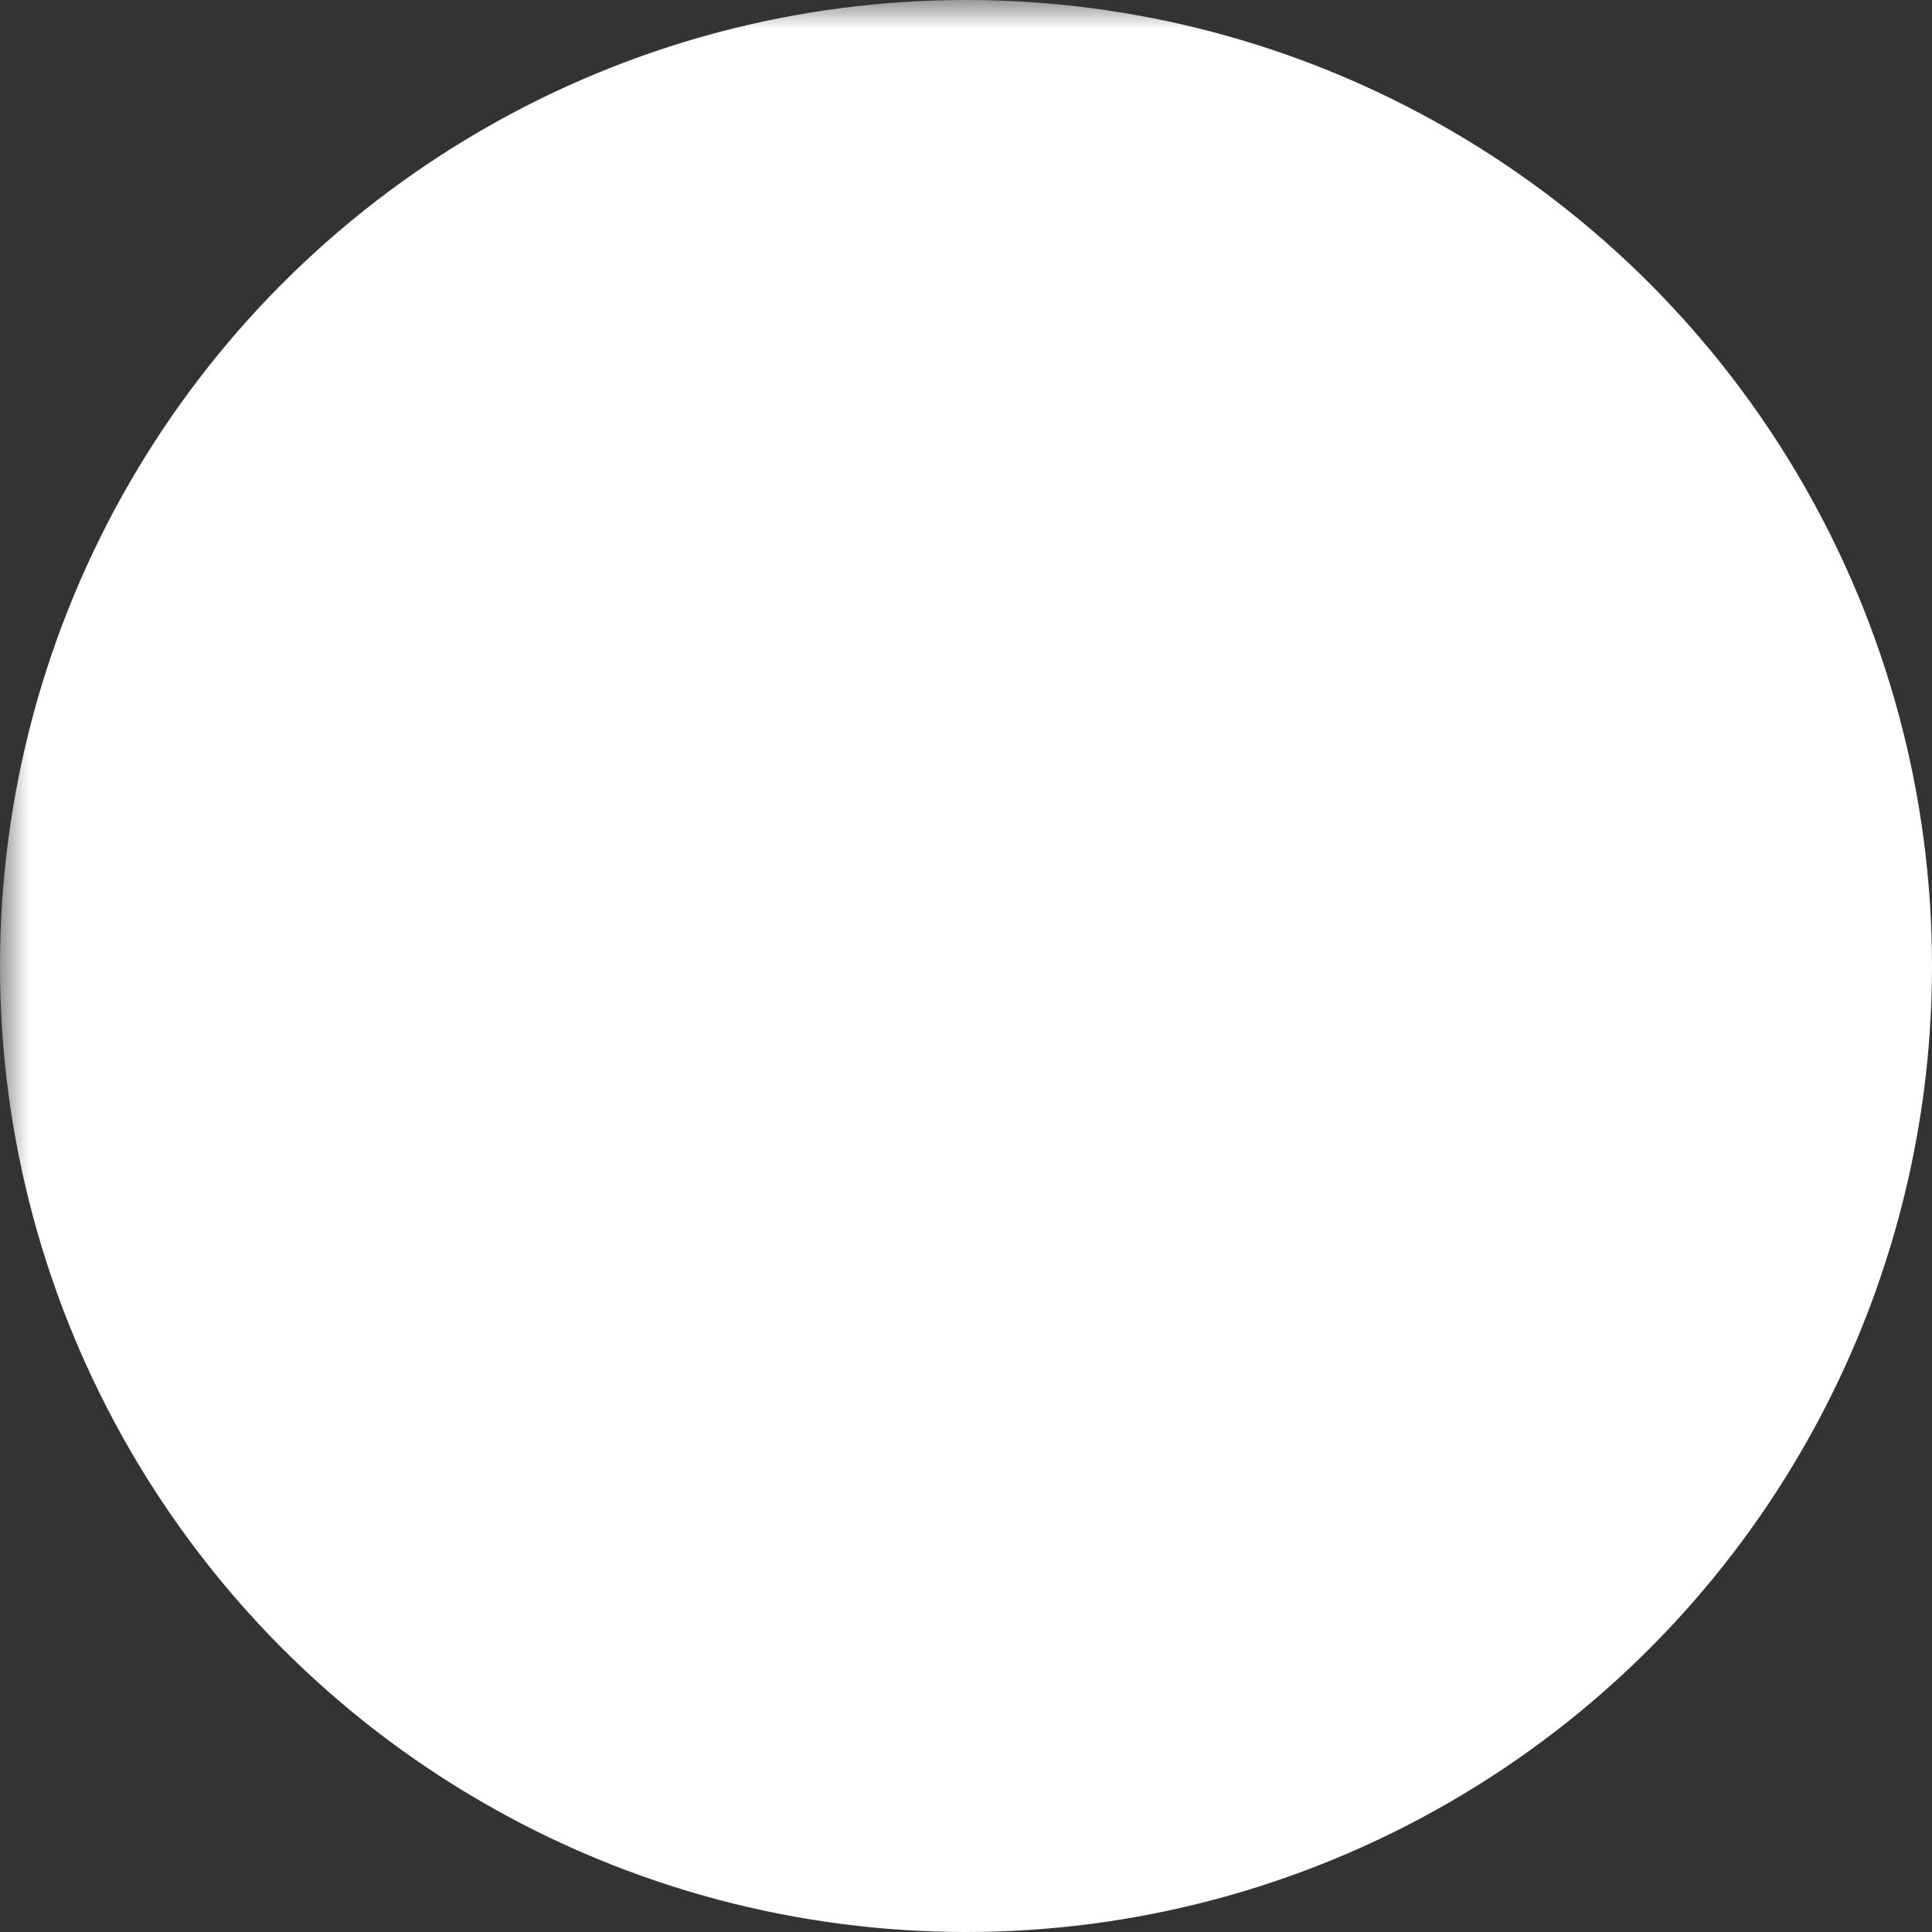 <svg id="Bluesky" xmlns="http://www.w3.org/2000/svg" viewBox="0 0 33 33" xmlns:xlink="http://www.w3.org/1999/xlink">
  <rect x="0" y="0" width="33" height="33" fill="#333333" stroke="none"/>
  <!-- Definimos la máscara que recorta la mariposa del círculo -->
  <mask id="mariposa-mask">
    <!-- Fondo blanco opaco -->
    <rect width="100%" height="100%" fill="white" />
    <!-- Mariposa en negro, que será la parte transparente -->
    <path d="M232.335,282.627A23.412,23.412,0,0,1,238,289.712a23.411,23.411,0,0,1,5.665-7.085c1.654-1.242,4.335-2.2,4.335.855,0,.611-.35,5.131-.556,5.865-.714,2.551-3.315,3.2-5.629,2.808,4.045.688,5.074,2.969,2.852,5.249-4.22,4.331-6.066-1.087-6.539-2.475-.087-.254-.127-.374-.128-.272,0-.1-.041.018-.128.272-.473,1.388-2.318,6.805-6.539,2.475-2.222-2.28-1.193-4.561,2.852-5.249-2.314.394-4.915-.257-5.629-2.808-.205-.734-.556-5.254-.556-5.865C228,280.424,230.681,281.385,232.335,282.627Z" transform="translate(-222 -274.442)" fill="black"/>
  </mask>

  <!-- Círculo blanco con mariposa recortada -->
  <circle cx="16.5" cy="16.5" r="16.5" fill="white" mask="url(#mariposa-mask)" />
</svg>


